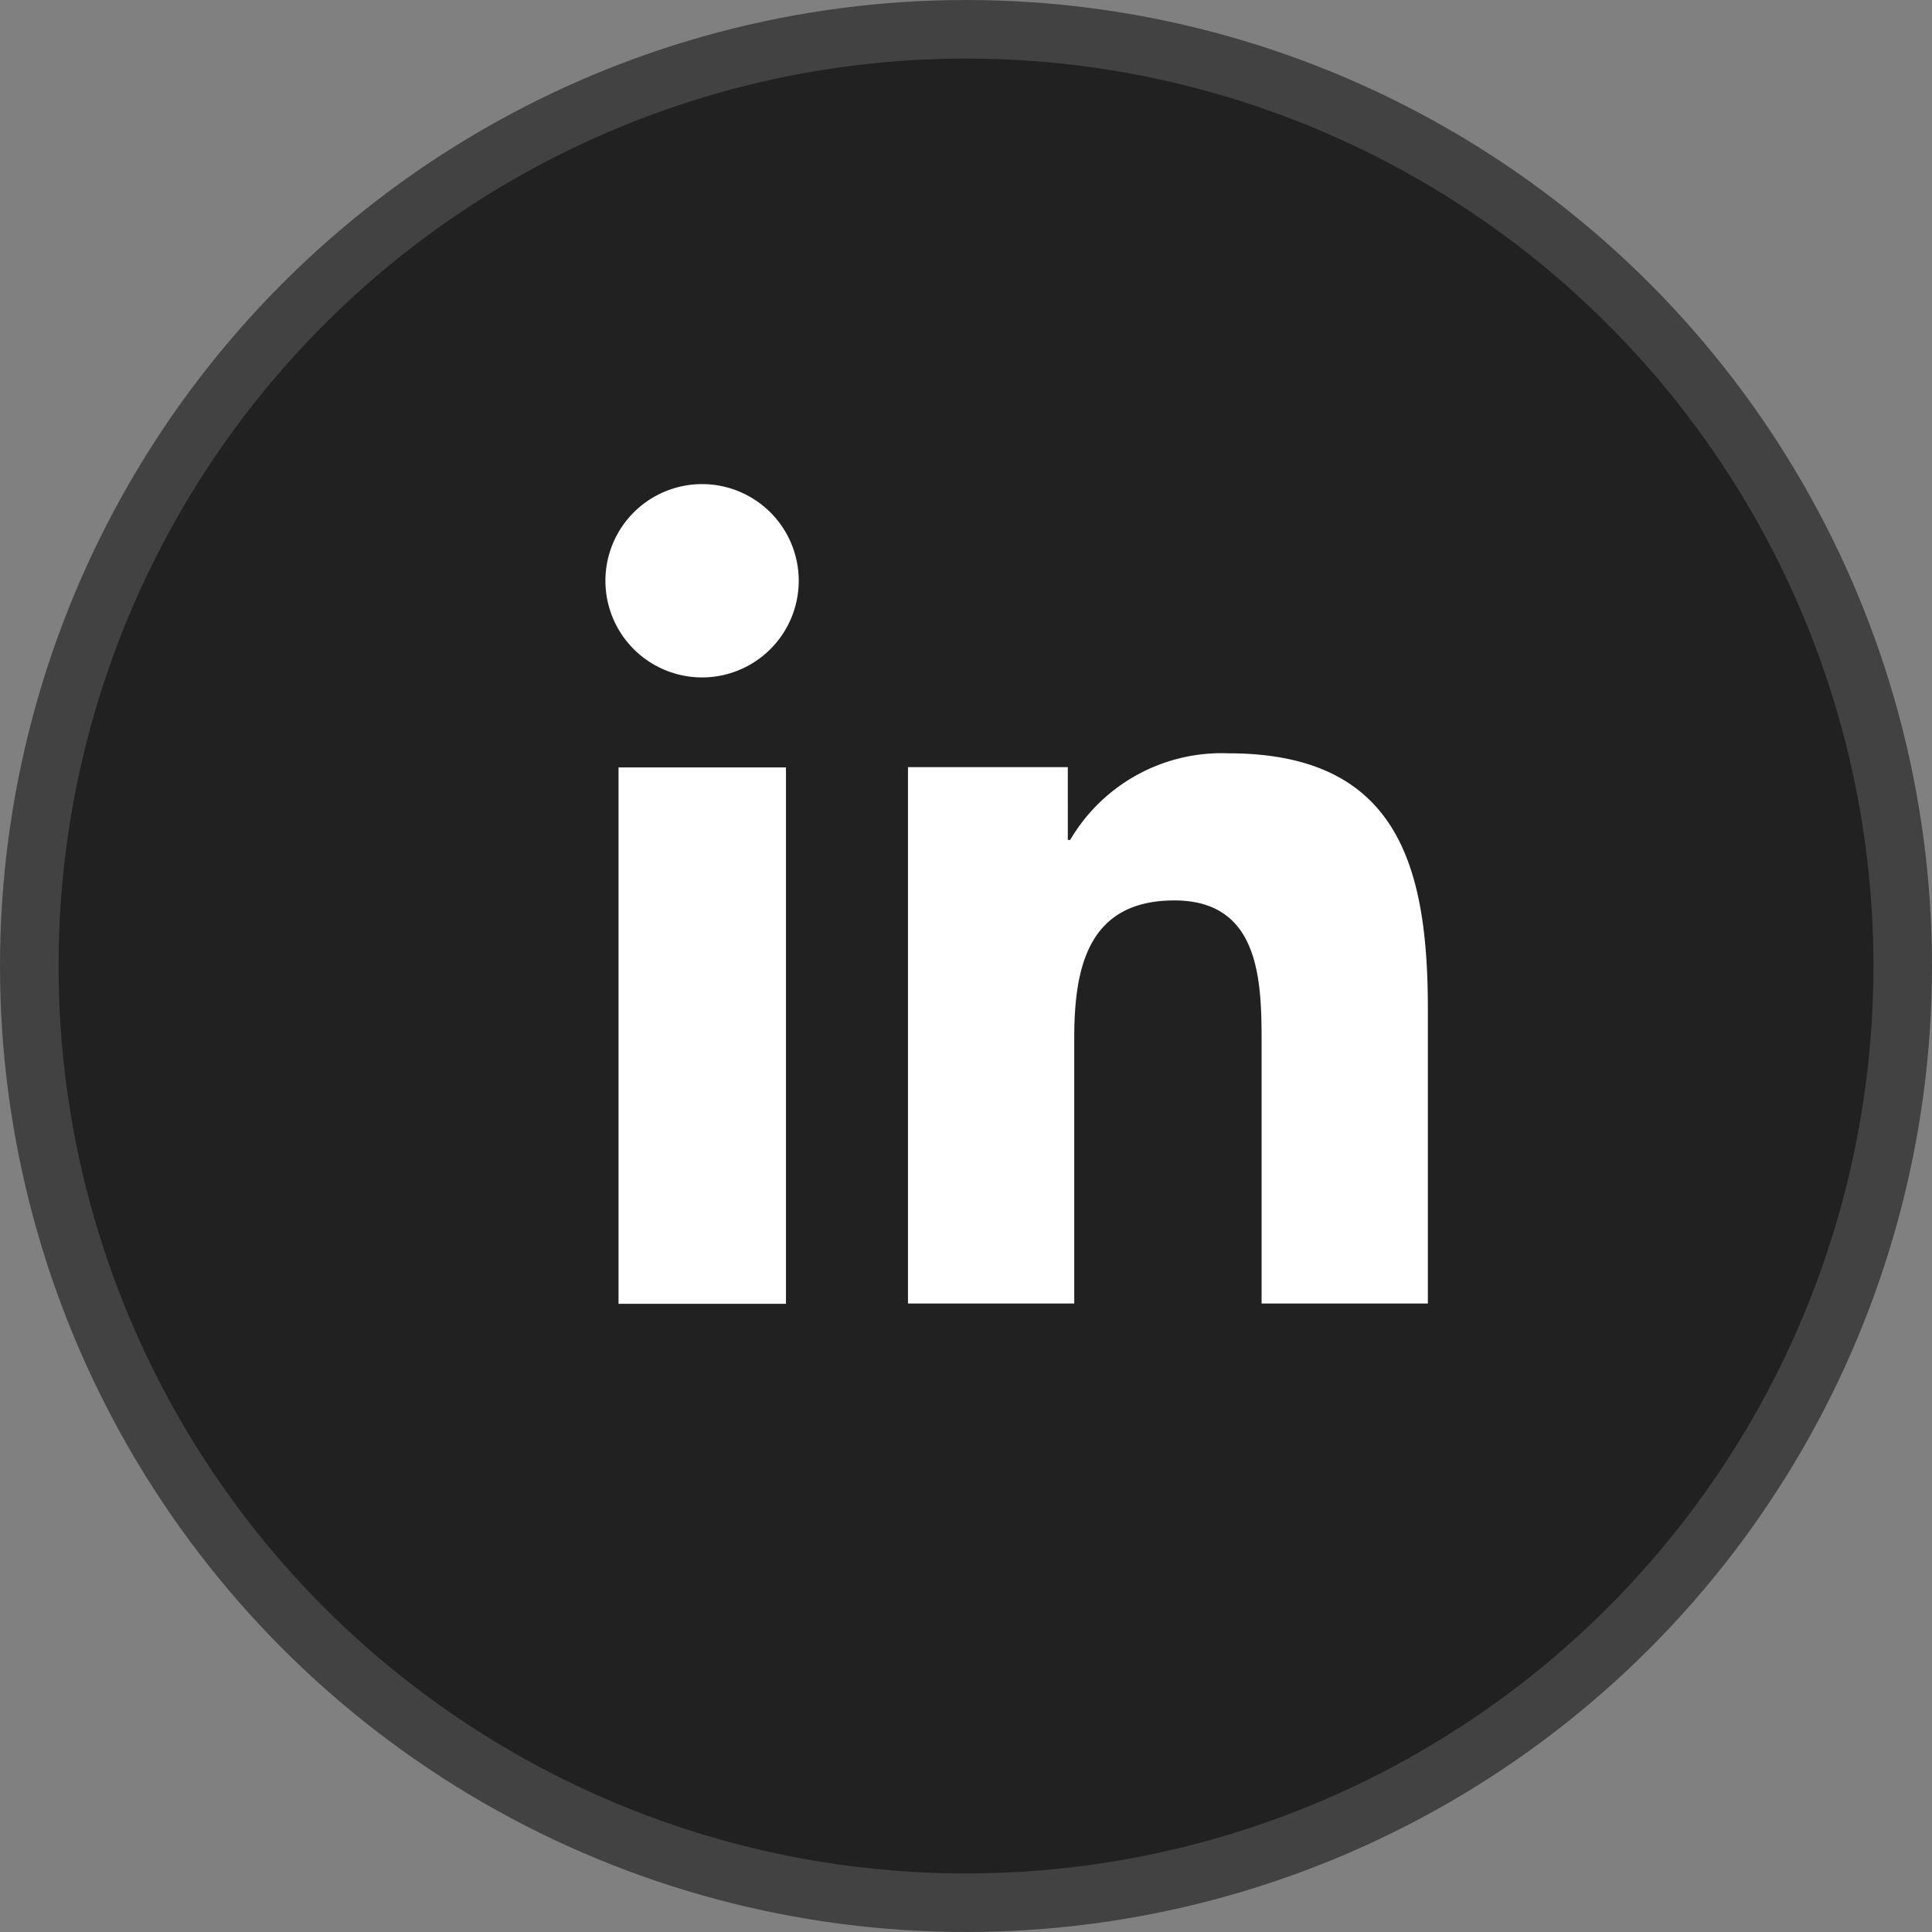 <svg xmlns="http://www.w3.org/2000/svg" width="33" height="33" viewBox="0 0 33 33">
  <rect x="0" y="0" width="33" height="33" fill="#808080" stroke="none"/>
  <g id="Footer_Linkedin_Icon" data-name="Footer Linkedin Icon" transform="translate(0.5 0.5)">
    <g id="Group_48" data-name="Group 48">
      <circle id="Ellipse_12" data-name="Ellipse 12" cx="16" cy="16" r="16" fill="#212121" stroke="#424242" stroke-width="1"/>
      <path id="Path_1010" data-name="Path 1010" d="M1263.74,254.718h-2.84v-4.456c0-1.062-.03-2.429-1.49-2.429-1.48,0-1.71,1.156-1.71,2.351v4.534h-2.84v-9.162h2.73V246.8h.04a3,3,0,0,1,2.7-1.48c2.88,0,3.41,1.9,3.41,4.364v5.029Z" transform="translate(-1239.851 -232.953)" fill="#fff" fill-rule="evenodd"/>
    </g>
    <path id="Path_1011" data-name="Path 1011" d="M1251.65,244.3a1.651,1.651,0,1,1,1.65-1.652A1.652,1.652,0,0,1,1251.65,244.3Z" transform="translate(-1240.157 -233.229)" fill="#fff" fill-rule="evenodd"/>
    <path id="Path_1012" data-name="Path 1012" d="M1253.08,254.718h-2.86v-9.162h2.86Z" transform="translate(-1240.155 -232.948)" fill="#fff" fill-rule="evenodd"/>
  </g>
</svg>
